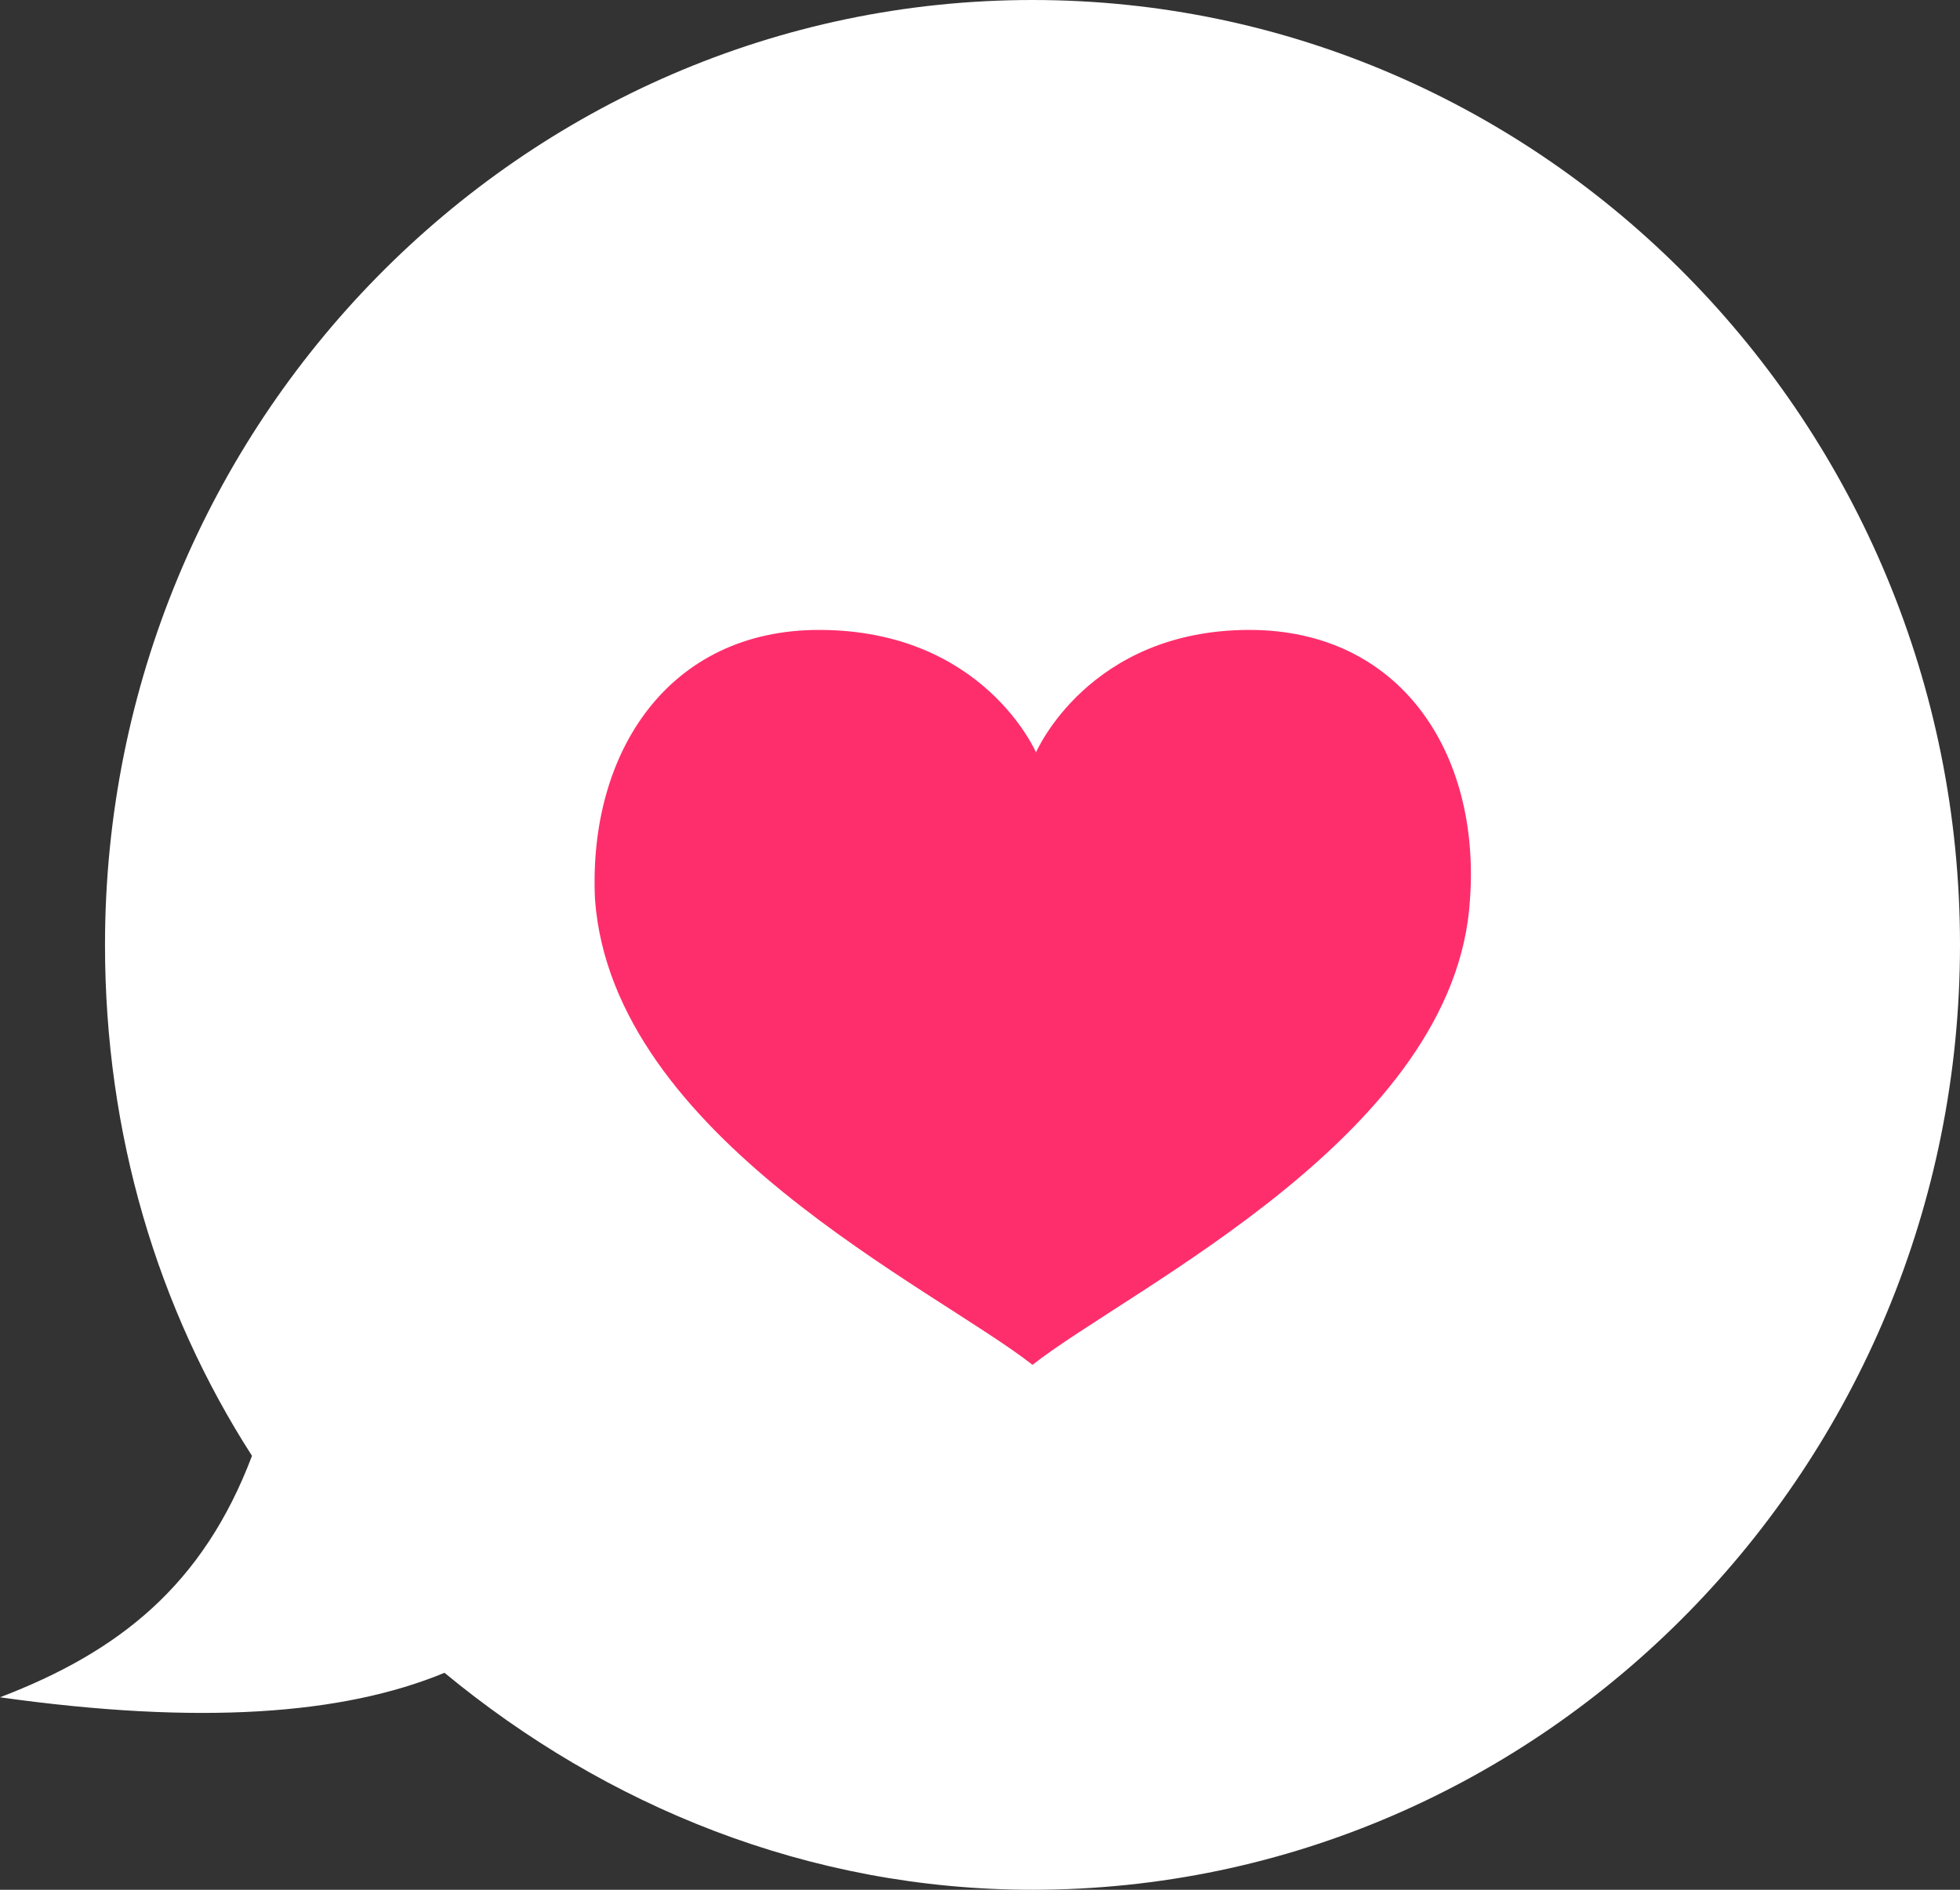 <?xml version="1.0" encoding="utf-8"?>
<!-- Generator: Adobe Illustrator 19.0.0, SVG Export Plug-In . SVG Version: 6.00 Build 0)  -->
<svg version="1.1" id="Layer_1" xmlns="http://www.w3.org/2000/svg" xmlns:xlink="http://www.w3.org/1999/xlink" x="0px" y="0px"
	 viewBox="-740 172 56 54" style="enable-background:new -740 172 56 54;" xml:space="preserve">
<rect x="-740" y="172" width="56" height="54" fill="#333333" stroke="none"/>
<style type="text/css">
	.st0{fill:#FFFFFF;}
	.st1{fill:#FE2E6C;}
</style>
<path class="st0" d="M-710.5,172c-14.6,0-26.5,12.1-26.5,27c0,5.4,1.5,10.4,4.2,14.6c-1.4,3.7-3.8,5.6-7.2,6.9
	c5.7,0.8,9.8,0.5,12.7-0.7c4.6,3.8,10.4,6.2,16.8,6.2c14.6,0,26.5-12.1,26.5-27S-695.9,172-710.5,172z"/>
<path class="st1" d="M-704.3,190c-4.6,0-6.1,3.5-6.1,3.5s-1.5-3.5-6.2-3.5c-4.3,0-6.6,3.5-6.4,7.7c0.5,6.8,9.7,11.1,12.5,13.3
	c2.8-2.2,12.1-6.6,12.5-13.3C-697.7,193.5-700,190-704.3,190z"/>
</svg>
